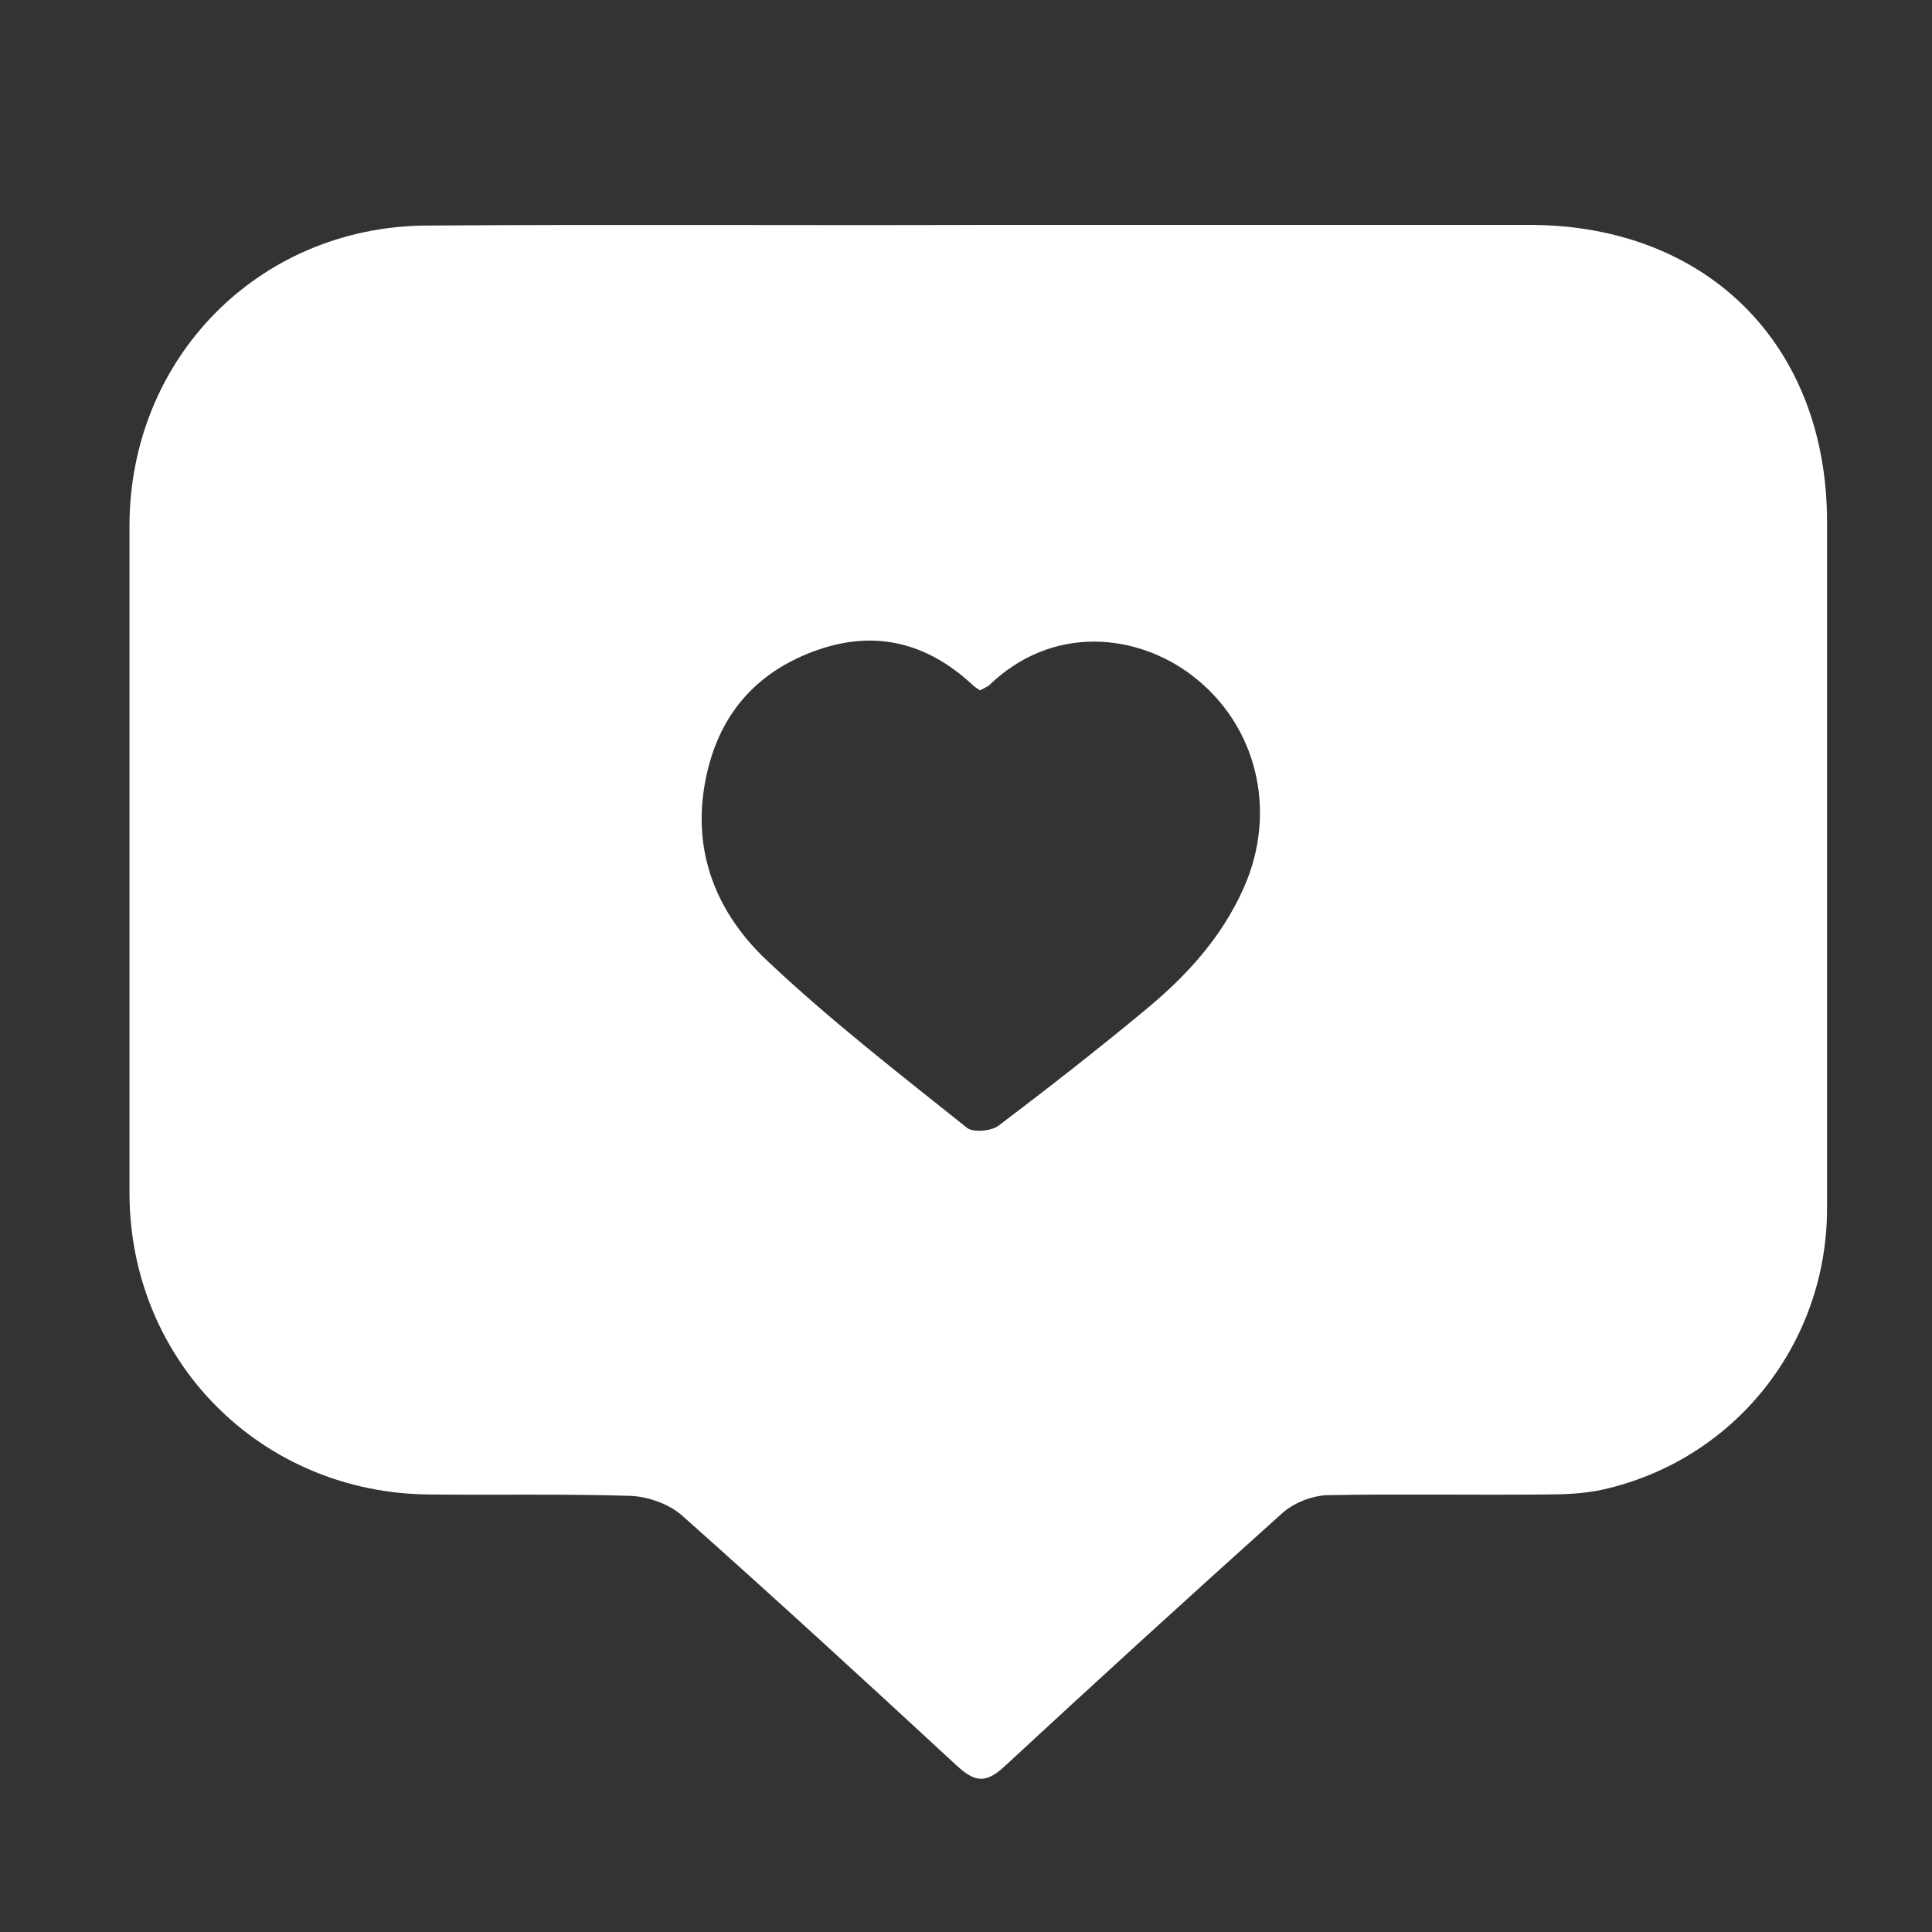 <?xml version="1.0" encoding="UTF-8"?> <!-- Generator: Adobe Illustrator 19.2.1, SVG Export Plug-In . SVG Version: 6.00 Build 0) --> <svg xmlns="http://www.w3.org/2000/svg" xmlns:xlink="http://www.w3.org/1999/xlink" id="Слой_1" x="0px" y="0px" viewBox="0 0 283.5 283.5" style="enable-background:new 0 0 283.5 283.5;" xml:space="preserve"><rect x="0" y="0" width="283.5" height="283.5" fill="#333333" stroke="none"/> <style type="text/css"> .st0{fill:#FFFFFF;} </style> <path class="st0" d="M145,33c26.5,0,52.9,0,79.4,0c26.1,0,43.7,17.6,43.7,43.6c0,33.6,0,67.1,0,100.7c0,19.9-13.6,37-33,41.3 c-2.8,0.6-5.7,0.7-8.5,0.7c-10.6,0.1-21.3-0.1-31.9,0.1c-2.2,0.1-4.8,1.1-6.5,2.6c-13.7,12.3-27.3,24.7-40.8,37.2 c-2.8,2.6-4.4,2.3-7.1-0.2c-13.3-12.3-26.7-24.6-40.2-36.6c-1.9-1.7-5-2.8-7.6-2.9c-9.8-0.3-19.6-0.1-29.5-0.2 c-24.7-0.2-44-19.6-44-44.3c0-32.6,0-65.2,0-97.8c0-24.5,18.8-43.8,43.3-44.1C89.9,32.9,117.4,33.1,145,33C145,33.1,145,33.1,145,33 z M143.8,101.3c-0.6-0.4-0.9-0.6-1.2-0.9c-6.6-6.1-14.2-8-22.7-5c-9.1,3.2-14.6,9.7-16.4,19.2c-2,10.5,1.7,19.4,9,26.3 c9.3,8.8,19.4,16.6,29.4,24.6c0.9,0.7,3.5,0.5,4.6-0.3c7.4-5.6,14.7-11.3,21.8-17.2c5.9-4.9,11-10.5,14.2-17.7 c5-11.2,2-23.9-7.6-31.2c-8-6.1-20.4-7.6-29.8,1.5C144.8,100.8,144.4,101,143.8,101.3z"></path> </svg> 